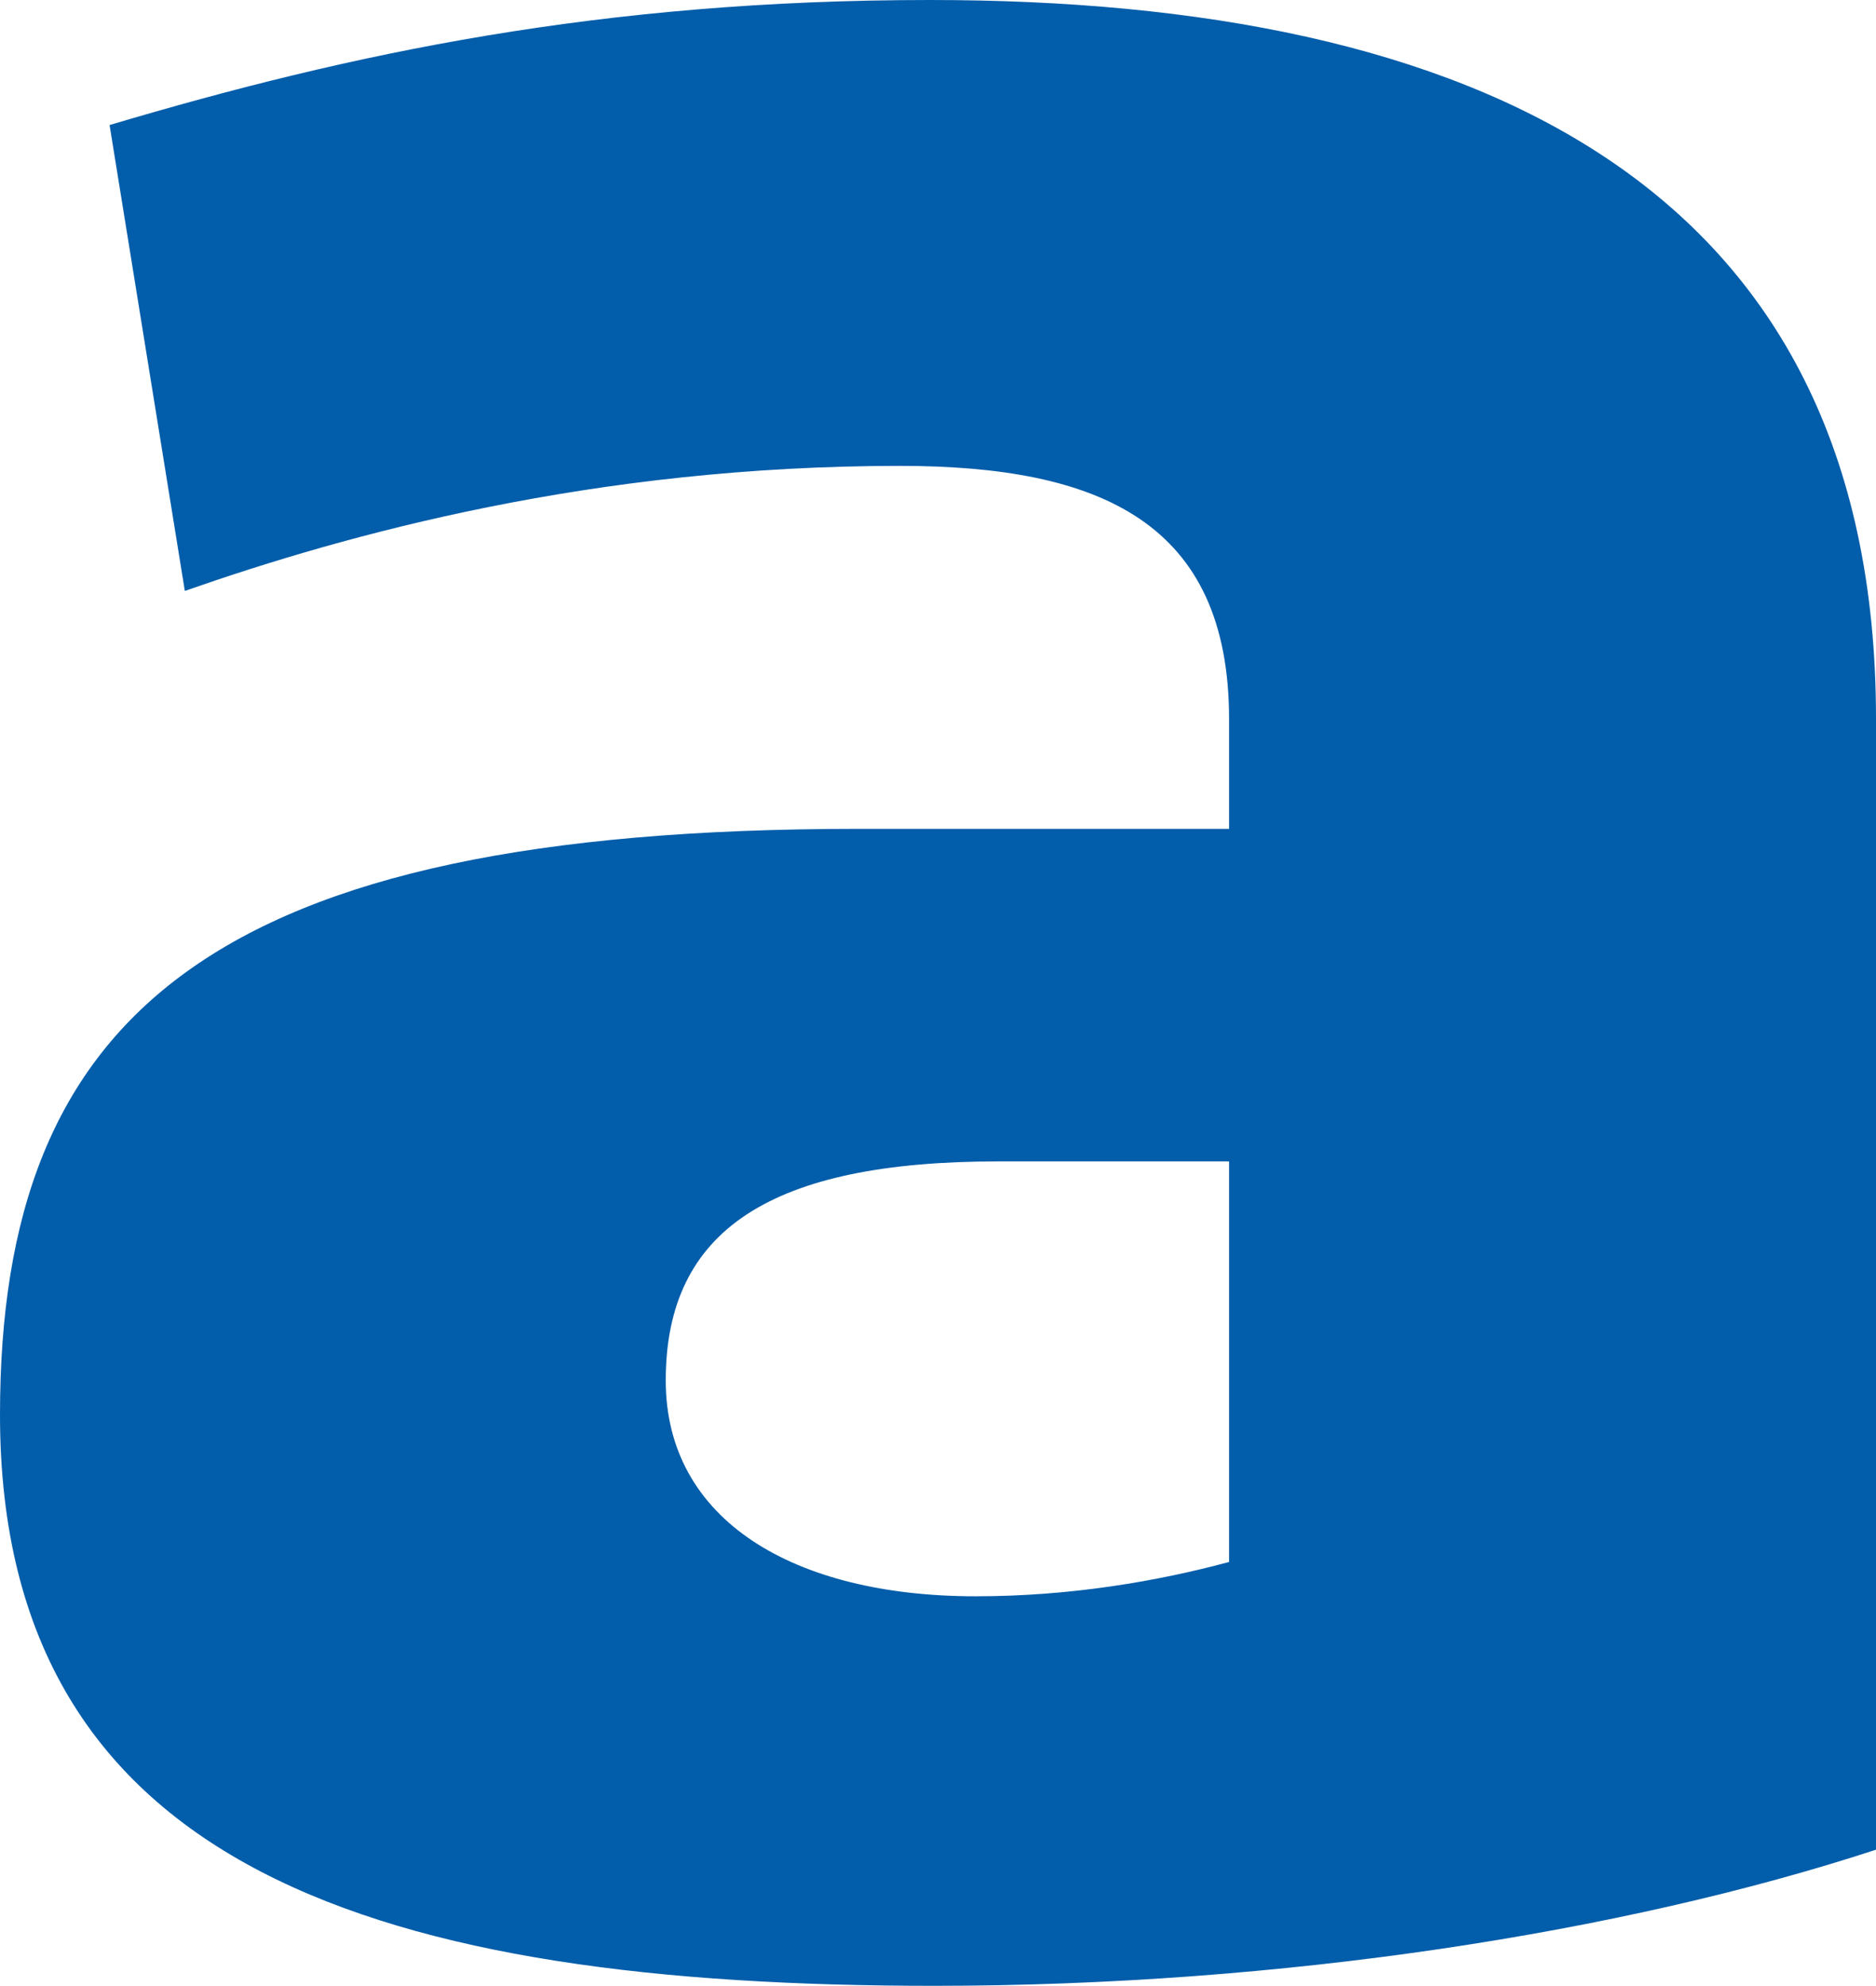 <svg xmlns="http://www.w3.org/2000/svg" id="Capa_2" viewBox="0 0 33.9 35.89"><defs><style>.cls-1{fill:#025daa;}</style></defs><g id="Capa_2-2"><path class="cls-1" d="M33.9,33.43c-4.58,1.5-10.73,2.46-17.02,2.46C6.97,35.89,0,33.84,0,25.57c0-7.24,3.83-10.59,15.51-10.59h6.7v-1.98c0-3.55-2.32-4.58-5.95-4.58-5.53,0-9.98,1.23-12.92,2.26L1.98,2.26C6.35,.96,10.86,0,16.81,0c9.78,0,17.09,3.28,17.09,12.99v20.44Zm-11.69-12.44h-4.17c-4.1,0-6.01,1.23-6.01,3.96,0,2.53,2.32,3.9,5.6,3.9,1.71,0,3.28-.27,4.58-.62v-7.24Z"></path></g></svg>
